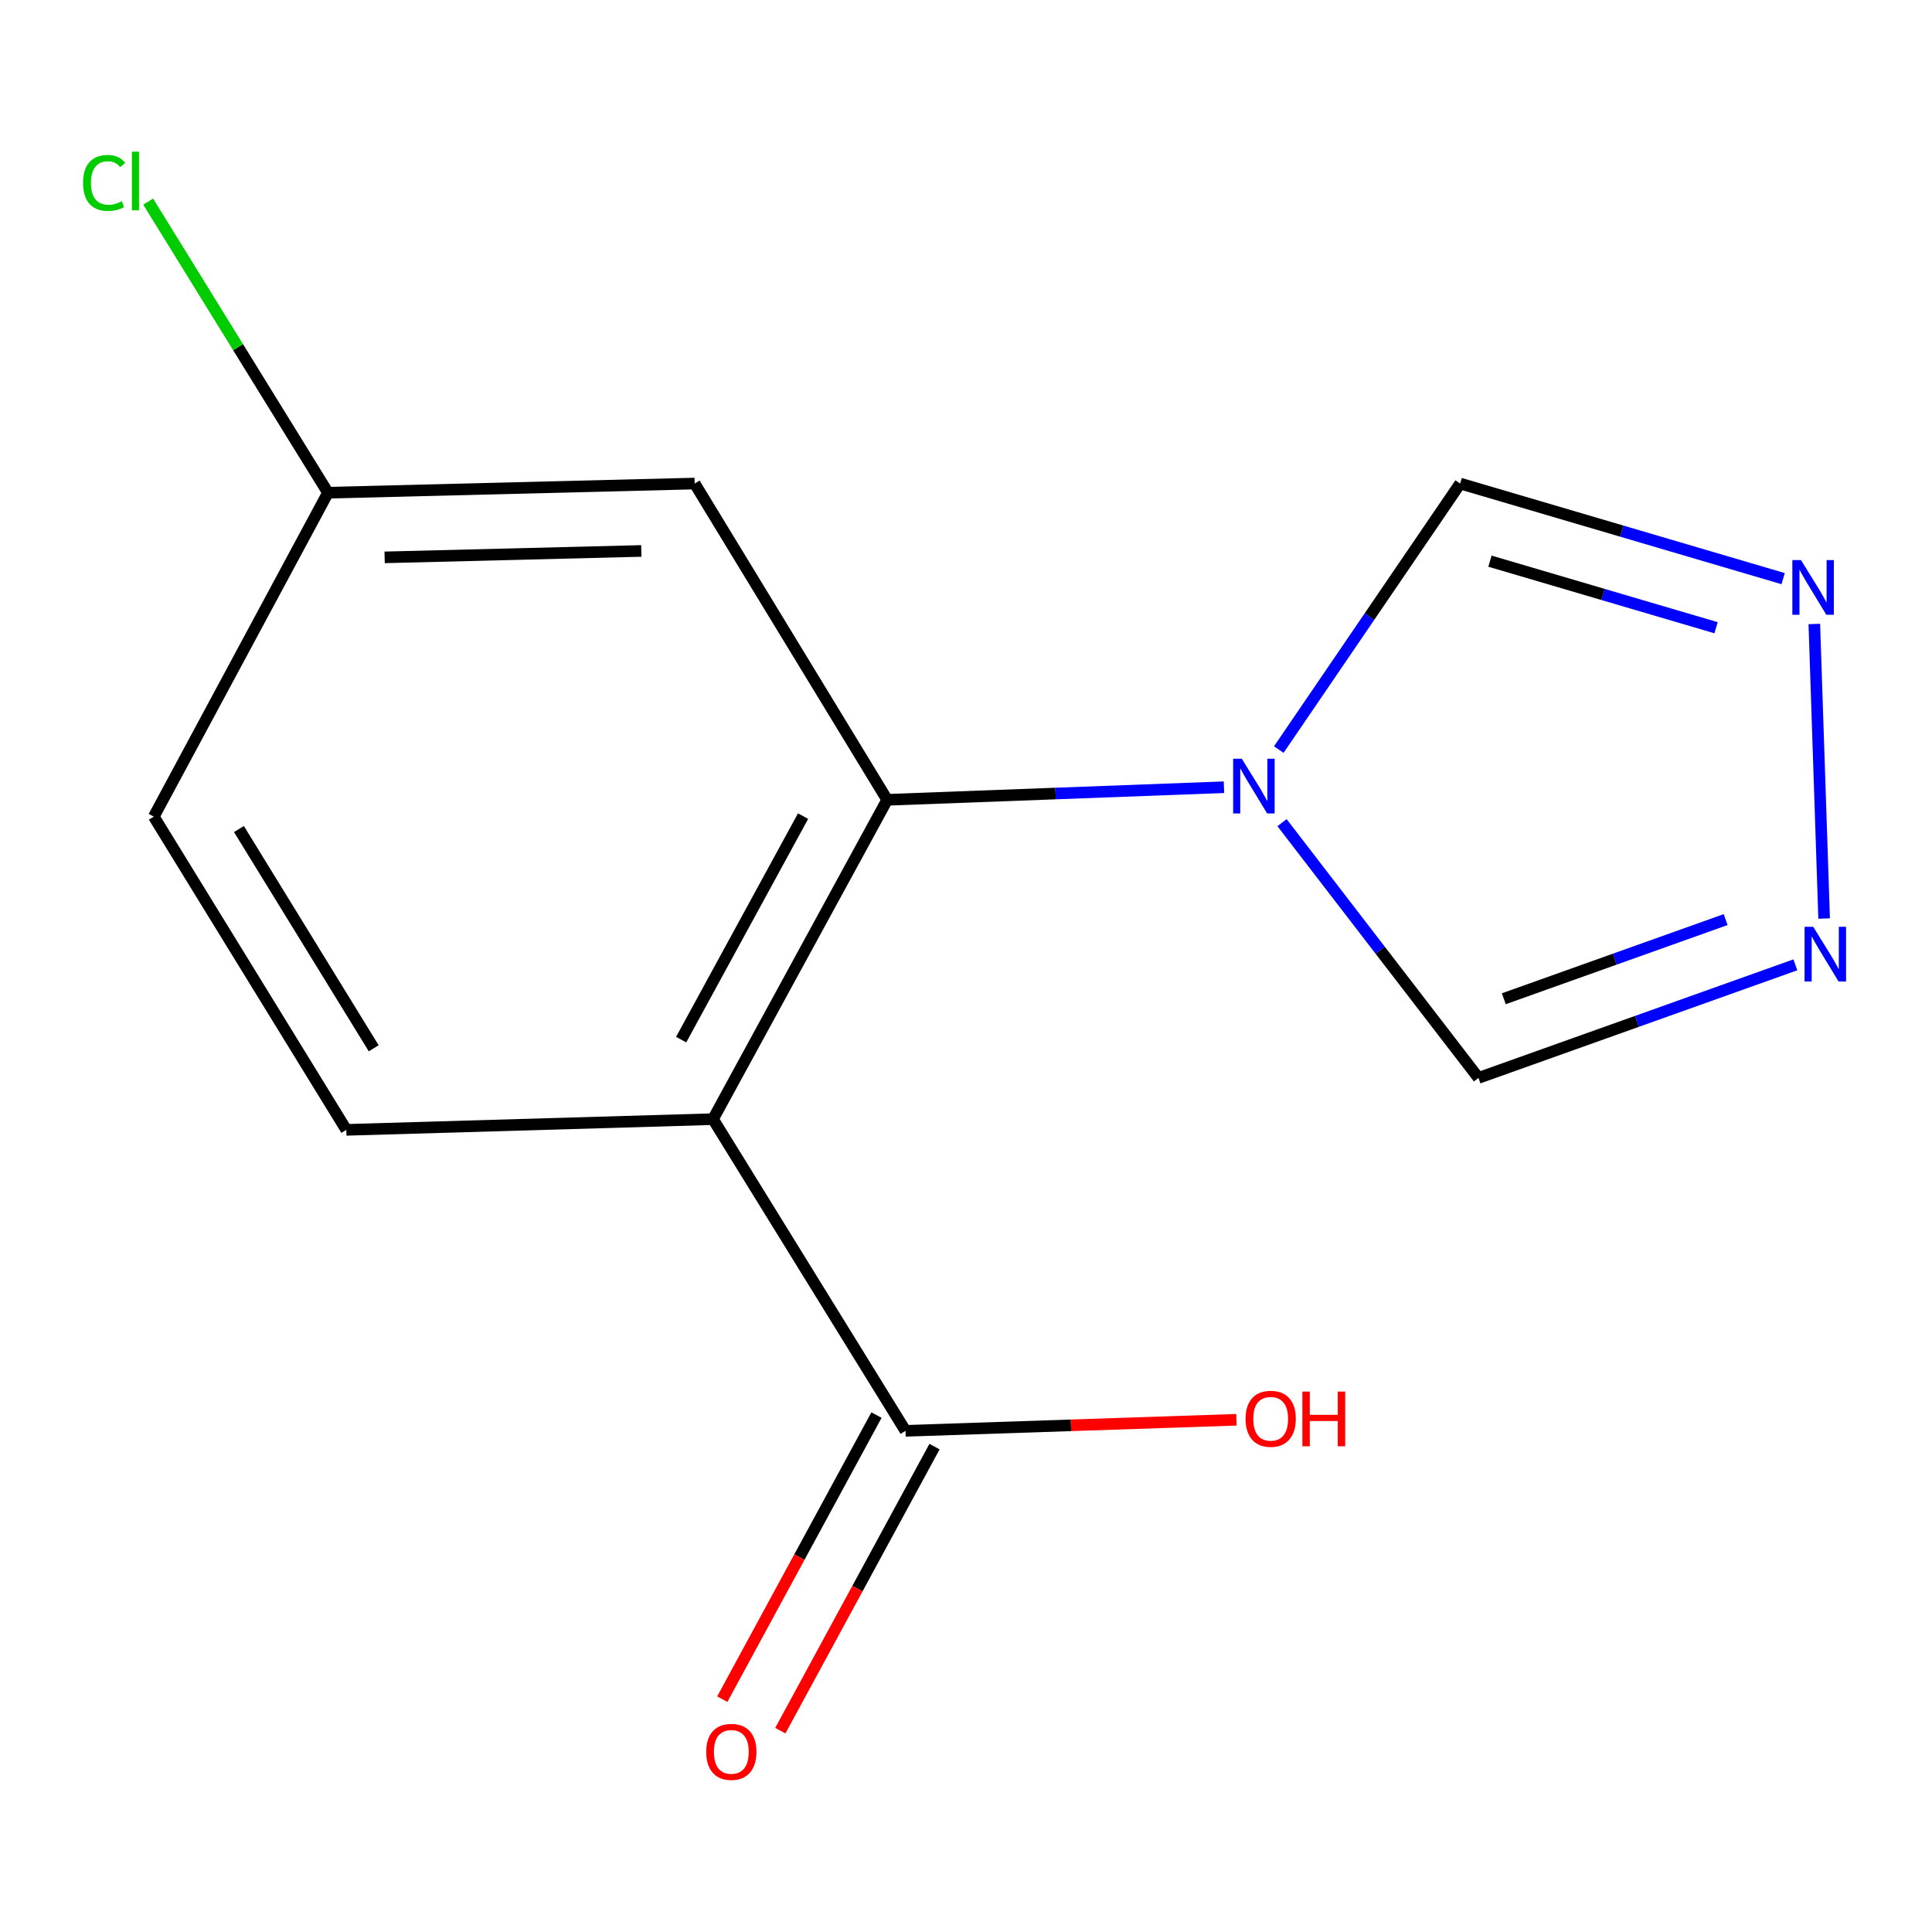 <?xml version='1.0' encoding='iso-8859-1'?>
<svg version='1.1' baseProfile='full'
              xmlns='http://www.w3.org/2000/svg'
                      xmlns:rdkit='http://www.rdkit.org/xml'
                      xmlns:xlink='http://www.w3.org/1999/xlink'
                  xml:space='preserve'
width='1000px' height='1000px' viewBox='0 0 1000 1000'>
<!-- END OF HEADER -->
<rect style='opacity:1.0;fill:#FFFFFF;stroke:none' width='1000' height='1000' x='0' y='0'> </rect>
<path class='bond-0' d='M 369.054,579.272 L 459.207,413.988' style='fill:none;fill-rule:evenodd;stroke:#000000;stroke-width:6px;stroke-linecap:butt;stroke-linejoin:miter;stroke-opacity:1' />
<path class='bond-0' d='M 352.566,538.11 L 415.673,422.412' style='fill:none;fill-rule:evenodd;stroke:#000000;stroke-width:6px;stroke-linecap:butt;stroke-linejoin:miter;stroke-opacity:1' />
<path class='bond-4' d='M 369.054,579.272 L 468.683,740.605' style='fill:none;fill-rule:evenodd;stroke:#000000;stroke-width:6px;stroke-linecap:butt;stroke-linejoin:miter;stroke-opacity:1' />
<path class='bond-8' d='M 369.054,579.272 L 179.252,584.817' style='fill:none;fill-rule:evenodd;stroke:#000000;stroke-width:6px;stroke-linecap:butt;stroke-linejoin:miter;stroke-opacity:1' />
<path class='bond-1' d='M 459.207,413.988 L 546.363,410.727' style='fill:none;fill-rule:evenodd;stroke:#000000;stroke-width:6px;stroke-linecap:butt;stroke-linejoin:miter;stroke-opacity:1' />
<path class='bond-1' d='M 546.363,410.727 L 633.52,407.465' style='fill:none;fill-rule:evenodd;stroke:#0000FF;stroke-width:6px;stroke-linecap:butt;stroke-linejoin:miter;stroke-opacity:1' />
<path class='bond-7' d='M 459.207,413.988 L 359.558,250.281' style='fill:none;fill-rule:evenodd;stroke:#000000;stroke-width:6px;stroke-linecap:butt;stroke-linejoin:miter;stroke-opacity:1' />
<path class='bond-5' d='M 663.573,425.81 L 714.414,491.868' style='fill:none;fill-rule:evenodd;stroke:#0000FF;stroke-width:6px;stroke-linecap:butt;stroke-linejoin:miter;stroke-opacity:1' />
<path class='bond-5' d='M 714.414,491.868 L 765.255,557.925' style='fill:none;fill-rule:evenodd;stroke:#000000;stroke-width:6px;stroke-linecap:butt;stroke-linejoin:miter;stroke-opacity:1' />
<path class='bond-6' d='M 661.893,387.987 L 708.836,319.134' style='fill:none;fill-rule:evenodd;stroke:#0000FF;stroke-width:6px;stroke-linecap:butt;stroke-linejoin:miter;stroke-opacity:1' />
<path class='bond-6' d='M 708.836,319.134 L 755.778,250.281' style='fill:none;fill-rule:evenodd;stroke:#000000;stroke-width:6px;stroke-linecap:butt;stroke-linejoin:miter;stroke-opacity:1' />
<path class='bond-2' d='M 922.957,299.502 L 839.368,274.891' style='fill:none;fill-rule:evenodd;stroke:#0000FF;stroke-width:6px;stroke-linecap:butt;stroke-linejoin:miter;stroke-opacity:1' />
<path class='bond-2' d='M 839.368,274.891 L 755.778,250.281' style='fill:none;fill-rule:evenodd;stroke:#000000;stroke-width:6px;stroke-linecap:butt;stroke-linejoin:miter;stroke-opacity:1' />
<path class='bond-2' d='M 888.226,324.912 L 829.713,307.684' style='fill:none;fill-rule:evenodd;stroke:#0000FF;stroke-width:6px;stroke-linecap:butt;stroke-linejoin:miter;stroke-opacity:1' />
<path class='bond-2' d='M 829.713,307.684 L 771.2,290.457' style='fill:none;fill-rule:evenodd;stroke:#000000;stroke-width:6px;stroke-linecap:butt;stroke-linejoin:miter;stroke-opacity:1' />
<path class='bond-15' d='M 939.088,322.973 L 944.168,475.432' style='fill:none;fill-rule:evenodd;stroke:#0000FF;stroke-width:6px;stroke-linecap:butt;stroke-linejoin:miter;stroke-opacity:1' />
<path class='bond-3' d='M 929.277,499.399 L 847.266,528.662' style='fill:none;fill-rule:evenodd;stroke:#0000FF;stroke-width:6px;stroke-linecap:butt;stroke-linejoin:miter;stroke-opacity:1' />
<path class='bond-3' d='M 847.266,528.662 L 765.255,557.925' style='fill:none;fill-rule:evenodd;stroke:#000000;stroke-width:6px;stroke-linecap:butt;stroke-linejoin:miter;stroke-opacity:1' />
<path class='bond-3' d='M 893.185,475.982 L 835.778,496.466' style='fill:none;fill-rule:evenodd;stroke:#0000FF;stroke-width:6px;stroke-linecap:butt;stroke-linejoin:miter;stroke-opacity:1' />
<path class='bond-3' d='M 835.778,496.466 L 778.37,516.95' style='fill:none;fill-rule:evenodd;stroke:#000000;stroke-width:6px;stroke-linecap:butt;stroke-linejoin:miter;stroke-opacity:1' />
<path class='bond-9' d='M 453.661,732.451 L 413.754,805.969' style='fill:none;fill-rule:evenodd;stroke:#000000;stroke-width:6px;stroke-linecap:butt;stroke-linejoin:miter;stroke-opacity:1' />
<path class='bond-9' d='M 413.754,805.969 L 373.846,879.487' style='fill:none;fill-rule:evenodd;stroke:#FF0000;stroke-width:6px;stroke-linecap:butt;stroke-linejoin:miter;stroke-opacity:1' />
<path class='bond-9' d='M 483.705,748.759 L 443.798,822.277' style='fill:none;fill-rule:evenodd;stroke:#000000;stroke-width:6px;stroke-linecap:butt;stroke-linejoin:miter;stroke-opacity:1' />
<path class='bond-9' d='M 443.798,822.277 L 403.89,895.796' style='fill:none;fill-rule:evenodd;stroke:#FF0000;stroke-width:6px;stroke-linecap:butt;stroke-linejoin:miter;stroke-opacity:1' />
<path class='bond-12' d='M 468.683,740.605 L 554.331,737.739' style='fill:none;fill-rule:evenodd;stroke:#000000;stroke-width:6px;stroke-linecap:butt;stroke-linejoin:miter;stroke-opacity:1' />
<path class='bond-12' d='M 554.331,737.739 L 639.978,734.874' style='fill:none;fill-rule:evenodd;stroke:#FF0000;stroke-width:6px;stroke-linecap:butt;stroke-linejoin:miter;stroke-opacity:1' />
<path class='bond-14' d='M 359.558,250.281 L 169.756,255.029' style='fill:none;fill-rule:evenodd;stroke:#000000;stroke-width:6px;stroke-linecap:butt;stroke-linejoin:miter;stroke-opacity:1' />
<path class='bond-14' d='M 331.943,285.167 L 199.082,288.491' style='fill:none;fill-rule:evenodd;stroke:#000000;stroke-width:6px;stroke-linecap:butt;stroke-linejoin:miter;stroke-opacity:1' />
<path class='bond-11' d='M 179.252,584.817 L 79.604,422.686' style='fill:none;fill-rule:evenodd;stroke:#000000;stroke-width:6px;stroke-linecap:butt;stroke-linejoin:miter;stroke-opacity:1' />
<path class='bond-11' d='M 193.429,542.598 L 123.675,429.106' style='fill:none;fill-rule:evenodd;stroke:#000000;stroke-width:6px;stroke-linecap:butt;stroke-linejoin:miter;stroke-opacity:1' />
<path class='bond-10' d='M 169.756,255.029 L 79.604,422.686' style='fill:none;fill-rule:evenodd;stroke:#000000;stroke-width:6px;stroke-linecap:butt;stroke-linejoin:miter;stroke-opacity:1' />
<path class='bond-13' d='M 169.756,255.029 L 123.222,179.69' style='fill:none;fill-rule:evenodd;stroke:#000000;stroke-width:6px;stroke-linecap:butt;stroke-linejoin:miter;stroke-opacity:1' />
<path class='bond-13' d='M 123.222,179.69 L 76.689,104.35' style='fill:none;fill-rule:evenodd;stroke:#00CC00;stroke-width:6px;stroke-linecap:butt;stroke-linejoin:miter;stroke-opacity:1' />
<path  class='atom-2' d='M 642.748 392.725
L 652.028 407.725
Q 652.948 409.205, 654.428 411.885
Q 655.908 414.565, 655.988 414.725
L 655.988 392.725
L 659.748 392.725
L 659.748 421.045
L 655.868 421.045
L 645.908 404.645
Q 644.748 402.725, 643.508 400.525
Q 642.308 398.325, 641.948 397.645
L 641.948 421.045
L 638.268 421.045
L 638.268 392.725
L 642.748 392.725
' fill='#0000FF'/>
<path  class='atom-3' d='M 932.198 289.905
L 941.478 304.905
Q 942.398 306.385, 943.878 309.065
Q 945.358 311.745, 945.438 311.905
L 945.438 289.905
L 949.198 289.905
L 949.198 318.225
L 945.318 318.225
L 935.358 301.825
Q 934.198 299.905, 932.958 297.705
Q 931.758 295.505, 931.398 294.825
L 931.398 318.225
L 927.718 318.225
L 927.718 289.905
L 932.198 289.905
' fill='#0000FF'/>
<path  class='atom-4' d='M 938.522 479.707
L 947.802 494.707
Q 948.722 496.187, 950.202 498.867
Q 951.682 501.547, 951.762 501.707
L 951.762 479.707
L 955.522 479.707
L 955.522 508.027
L 951.642 508.027
L 941.682 491.627
Q 940.522 489.707, 939.282 487.507
Q 938.082 485.307, 937.722 484.627
L 937.722 508.027
L 934.042 508.027
L 934.042 479.707
L 938.522 479.707
' fill='#0000FF'/>
<path  class='atom-10' d='M 365.53 906.766
Q 365.53 899.966, 368.89 896.166
Q 372.25 892.366, 378.53 892.366
Q 384.81 892.366, 388.17 896.166
Q 391.53 899.966, 391.53 906.766
Q 391.53 913.646, 388.13 917.566
Q 384.73 921.446, 378.53 921.446
Q 372.29 921.446, 368.89 917.566
Q 365.53 913.686, 365.53 906.766
M 378.53 918.246
Q 382.85 918.246, 385.17 915.366
Q 387.53 912.446, 387.53 906.766
Q 387.53 901.206, 385.17 898.406
Q 382.85 895.566, 378.53 895.566
Q 374.21 895.566, 371.85 898.366
Q 369.53 901.166, 369.53 906.766
Q 369.53 912.486, 371.85 915.366
Q 374.21 918.246, 378.53 918.246
' fill='#FF0000'/>
<path  class='atom-13' d='M 644.706 734.361
Q 644.706 727.561, 648.066 723.761
Q 651.426 719.961, 657.706 719.961
Q 663.986 719.961, 667.346 723.761
Q 670.706 727.561, 670.706 734.361
Q 670.706 741.241, 667.306 745.161
Q 663.906 749.041, 657.706 749.041
Q 651.466 749.041, 648.066 745.161
Q 644.706 741.281, 644.706 734.361
M 657.706 745.841
Q 662.026 745.841, 664.346 742.961
Q 666.706 740.041, 666.706 734.361
Q 666.706 728.801, 664.346 726.001
Q 662.026 723.161, 657.706 723.161
Q 653.386 723.161, 651.026 725.961
Q 648.706 728.761, 648.706 734.361
Q 648.706 740.081, 651.026 742.961
Q 653.386 745.841, 657.706 745.841
' fill='#FF0000'/>
<path  class='atom-13' d='M 674.106 720.281
L 677.946 720.281
L 677.946 732.321
L 692.426 732.321
L 692.426 720.281
L 696.266 720.281
L 696.266 748.601
L 692.426 748.601
L 692.426 735.521
L 677.946 735.521
L 677.946 748.601
L 674.106 748.601
L 674.106 720.281
' fill='#FF0000'/>
<path  class='atom-14' d='M 42.988 94.676
Q 42.988 87.636, 46.268 83.956
Q 49.588 80.236, 55.868 80.236
Q 61.708 80.236, 64.828 84.356
L 62.188 86.516
Q 59.908 83.516, 55.868 83.516
Q 51.588 83.516, 49.308 86.396
Q 47.068 89.236, 47.068 94.676
Q 47.068 100.276, 49.388 103.156
Q 51.748 106.036, 56.308 106.036
Q 59.428 106.036, 63.068 104.156
L 64.188 107.156
Q 62.708 108.116, 60.468 108.676
Q 58.228 109.236, 55.748 109.236
Q 49.588 109.236, 46.268 105.476
Q 42.988 101.716, 42.988 94.676
' fill='#00CC00'/>
<path  class='atom-14' d='M 68.268 78.516
L 71.948 78.516
L 71.948 108.876
L 68.268 108.876
L 68.268 78.516
' fill='#00CC00'/>
</svg>
